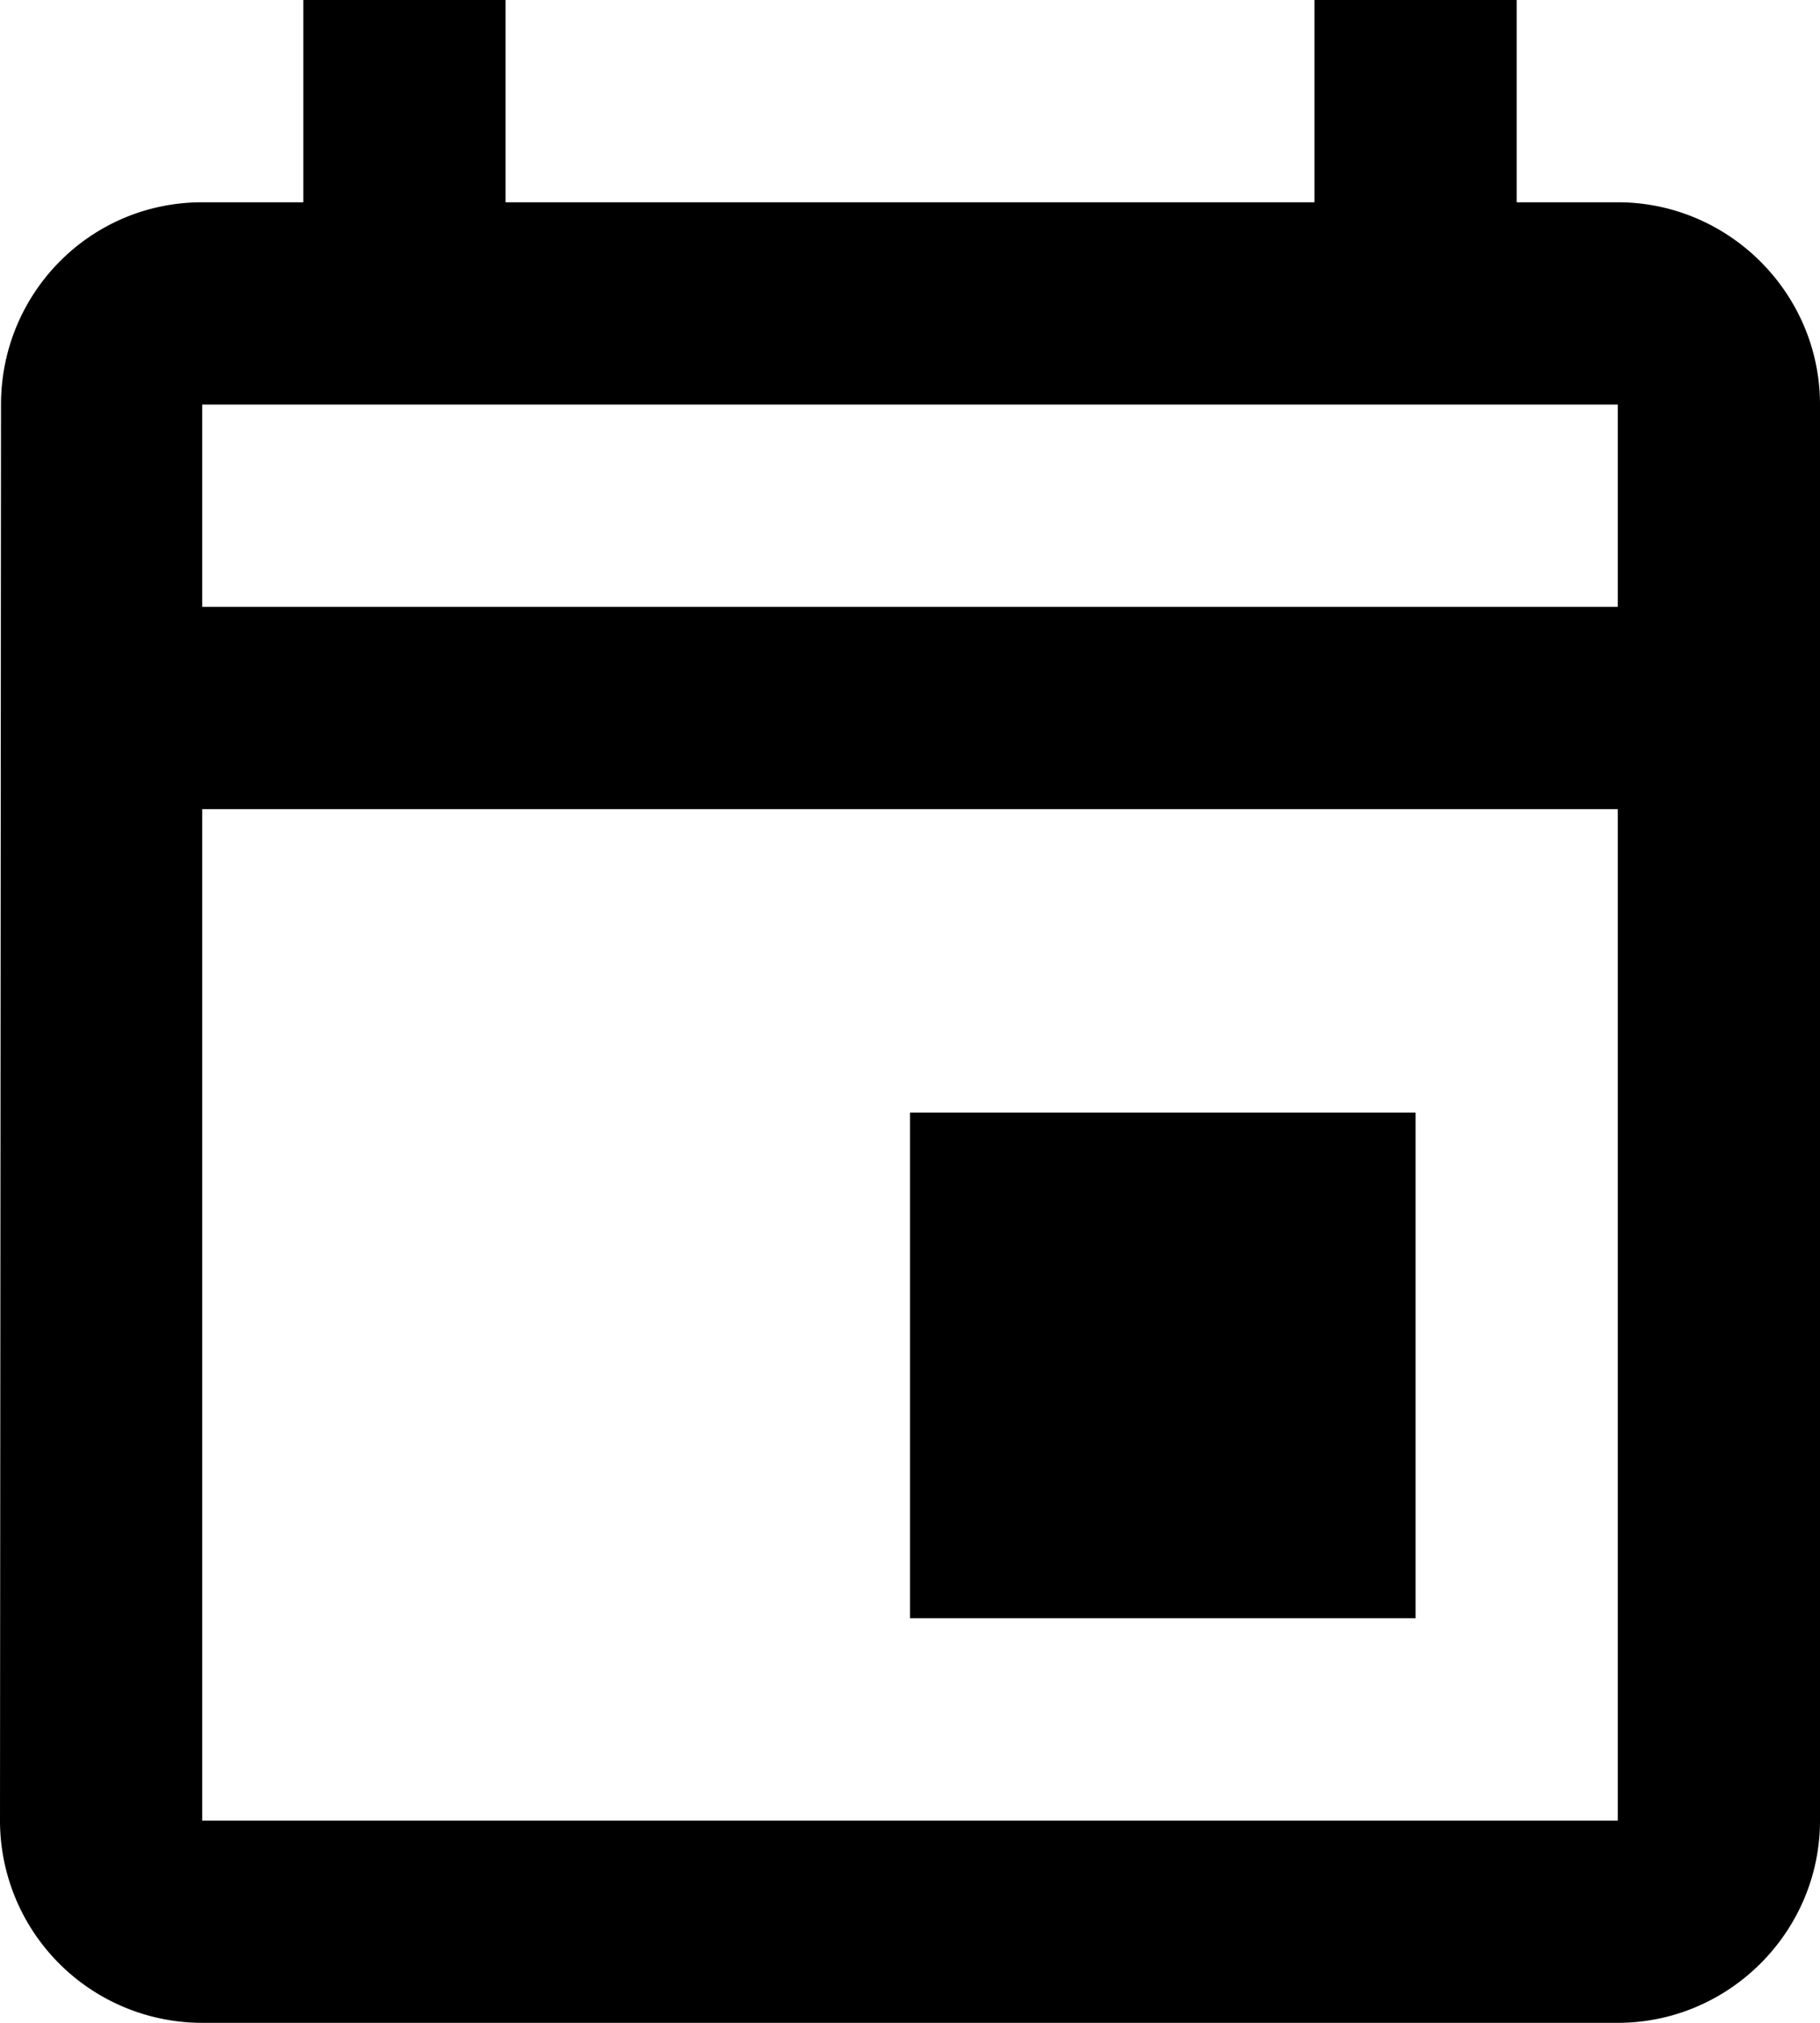 <svg xmlns="http://www.w3.org/2000/svg" width="18" height="20" viewBox="3 2 18 20">
    <path d="M19 4h-1V2h-2v2H8V2H6v2H5c-1.11 0-1.99.9-1.99 2L3 20a2 2 0 0 0 2 2h14c1.1 0 2-.9 2-2V6c0-1.1-.9-2-2-2Zm0 16H5V10h14v10Zm0-12H5V6h14v2Zm-7 5h5v5h-5v-5Z" />
</svg>